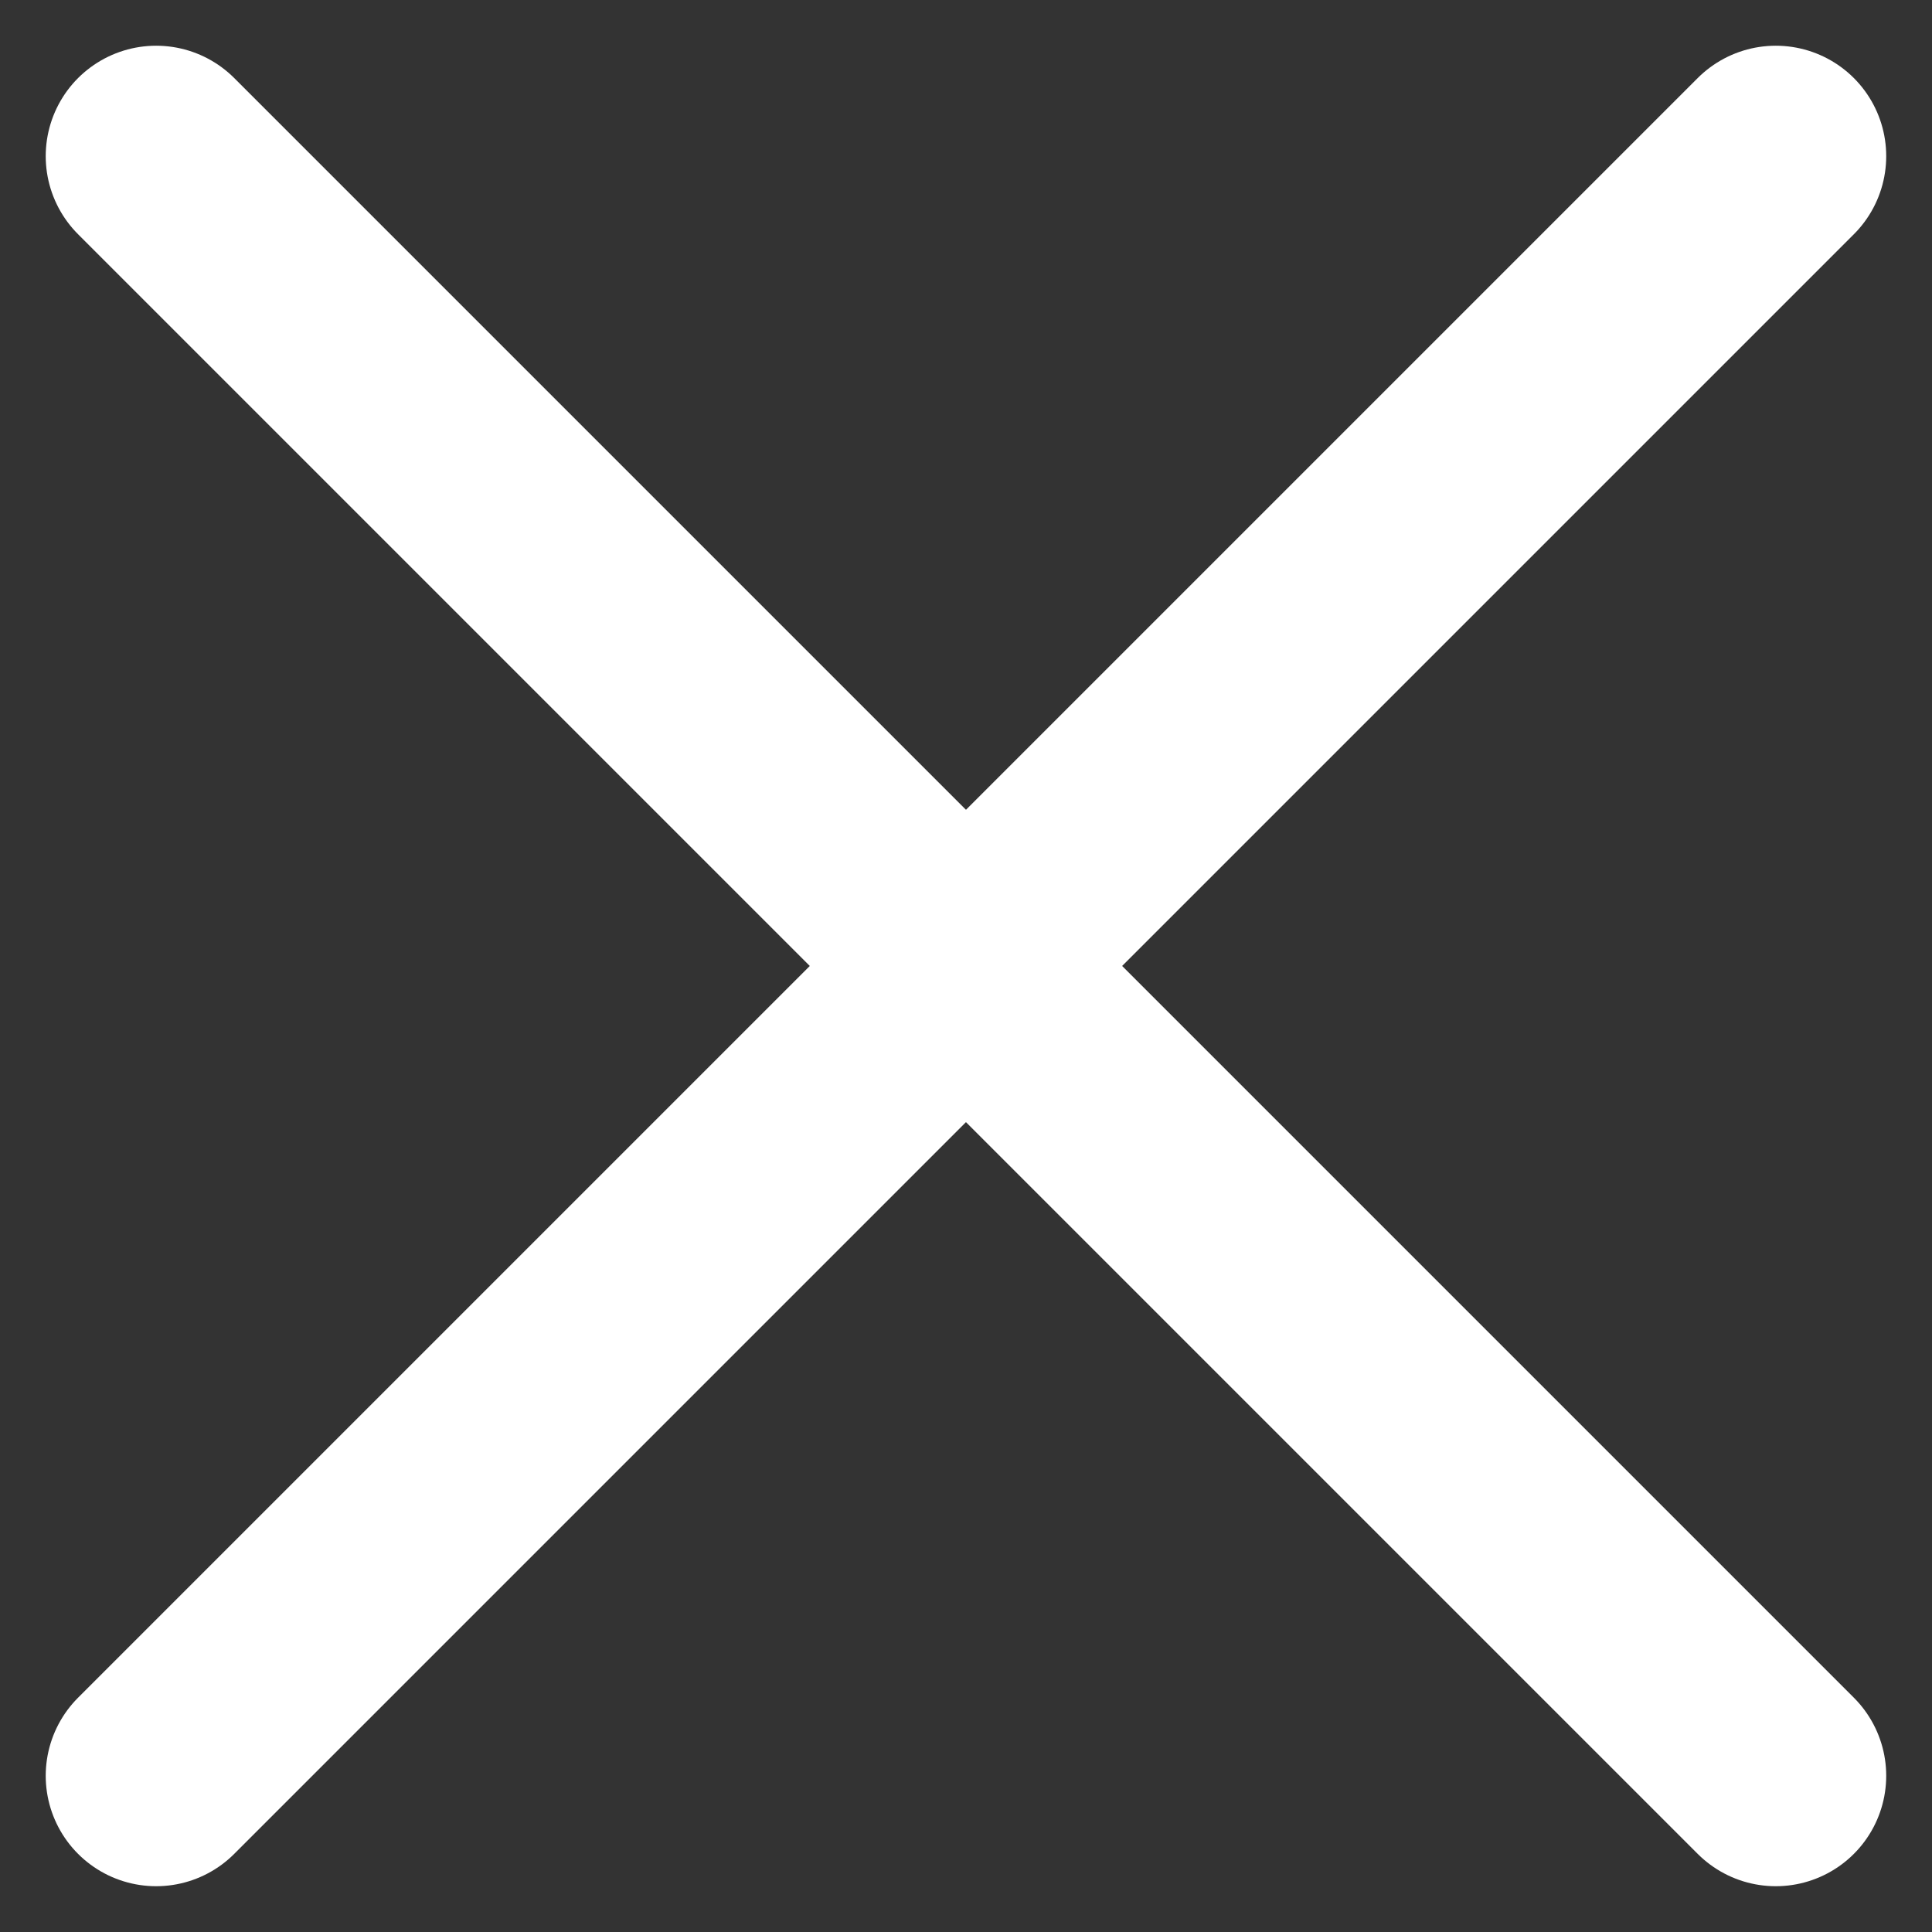 <svg xmlns="http://www.w3.org/2000/svg" width="26.243" height="26.243" viewBox="0 0 26.243 26.243">
  <rect x="0" y="0" width="26.243" height="26.243" fill="#333333" stroke="none"/>
  <g id="Grupo_28" data-name="Grupo 28" transform="translate(-564.379 -58.379)">
    <g id="Grupo_27" data-name="Grupo 27">
      <g id="Grupo_25" data-name="Grupo 25" transform="translate(68.617)">
        <line id="Linha_1" data-name="Linha 1" y1="22" x2="22" transform="translate(497.883 60.5)" fill="none" stroke="#fff" stroke-linecap="round" stroke-width="3"/>
      </g>
    </g>
    <g id="Grupo_26" data-name="Grupo 26" transform="translate(567.5 61.5)">
      <line id="Linha_1-2" data-name="Linha 1" x1="22" y1="22" transform="translate(-1 -1)" fill="none" stroke="#fff" stroke-linecap="round" stroke-width="3"/>
    </g>
  </g>
</svg>
